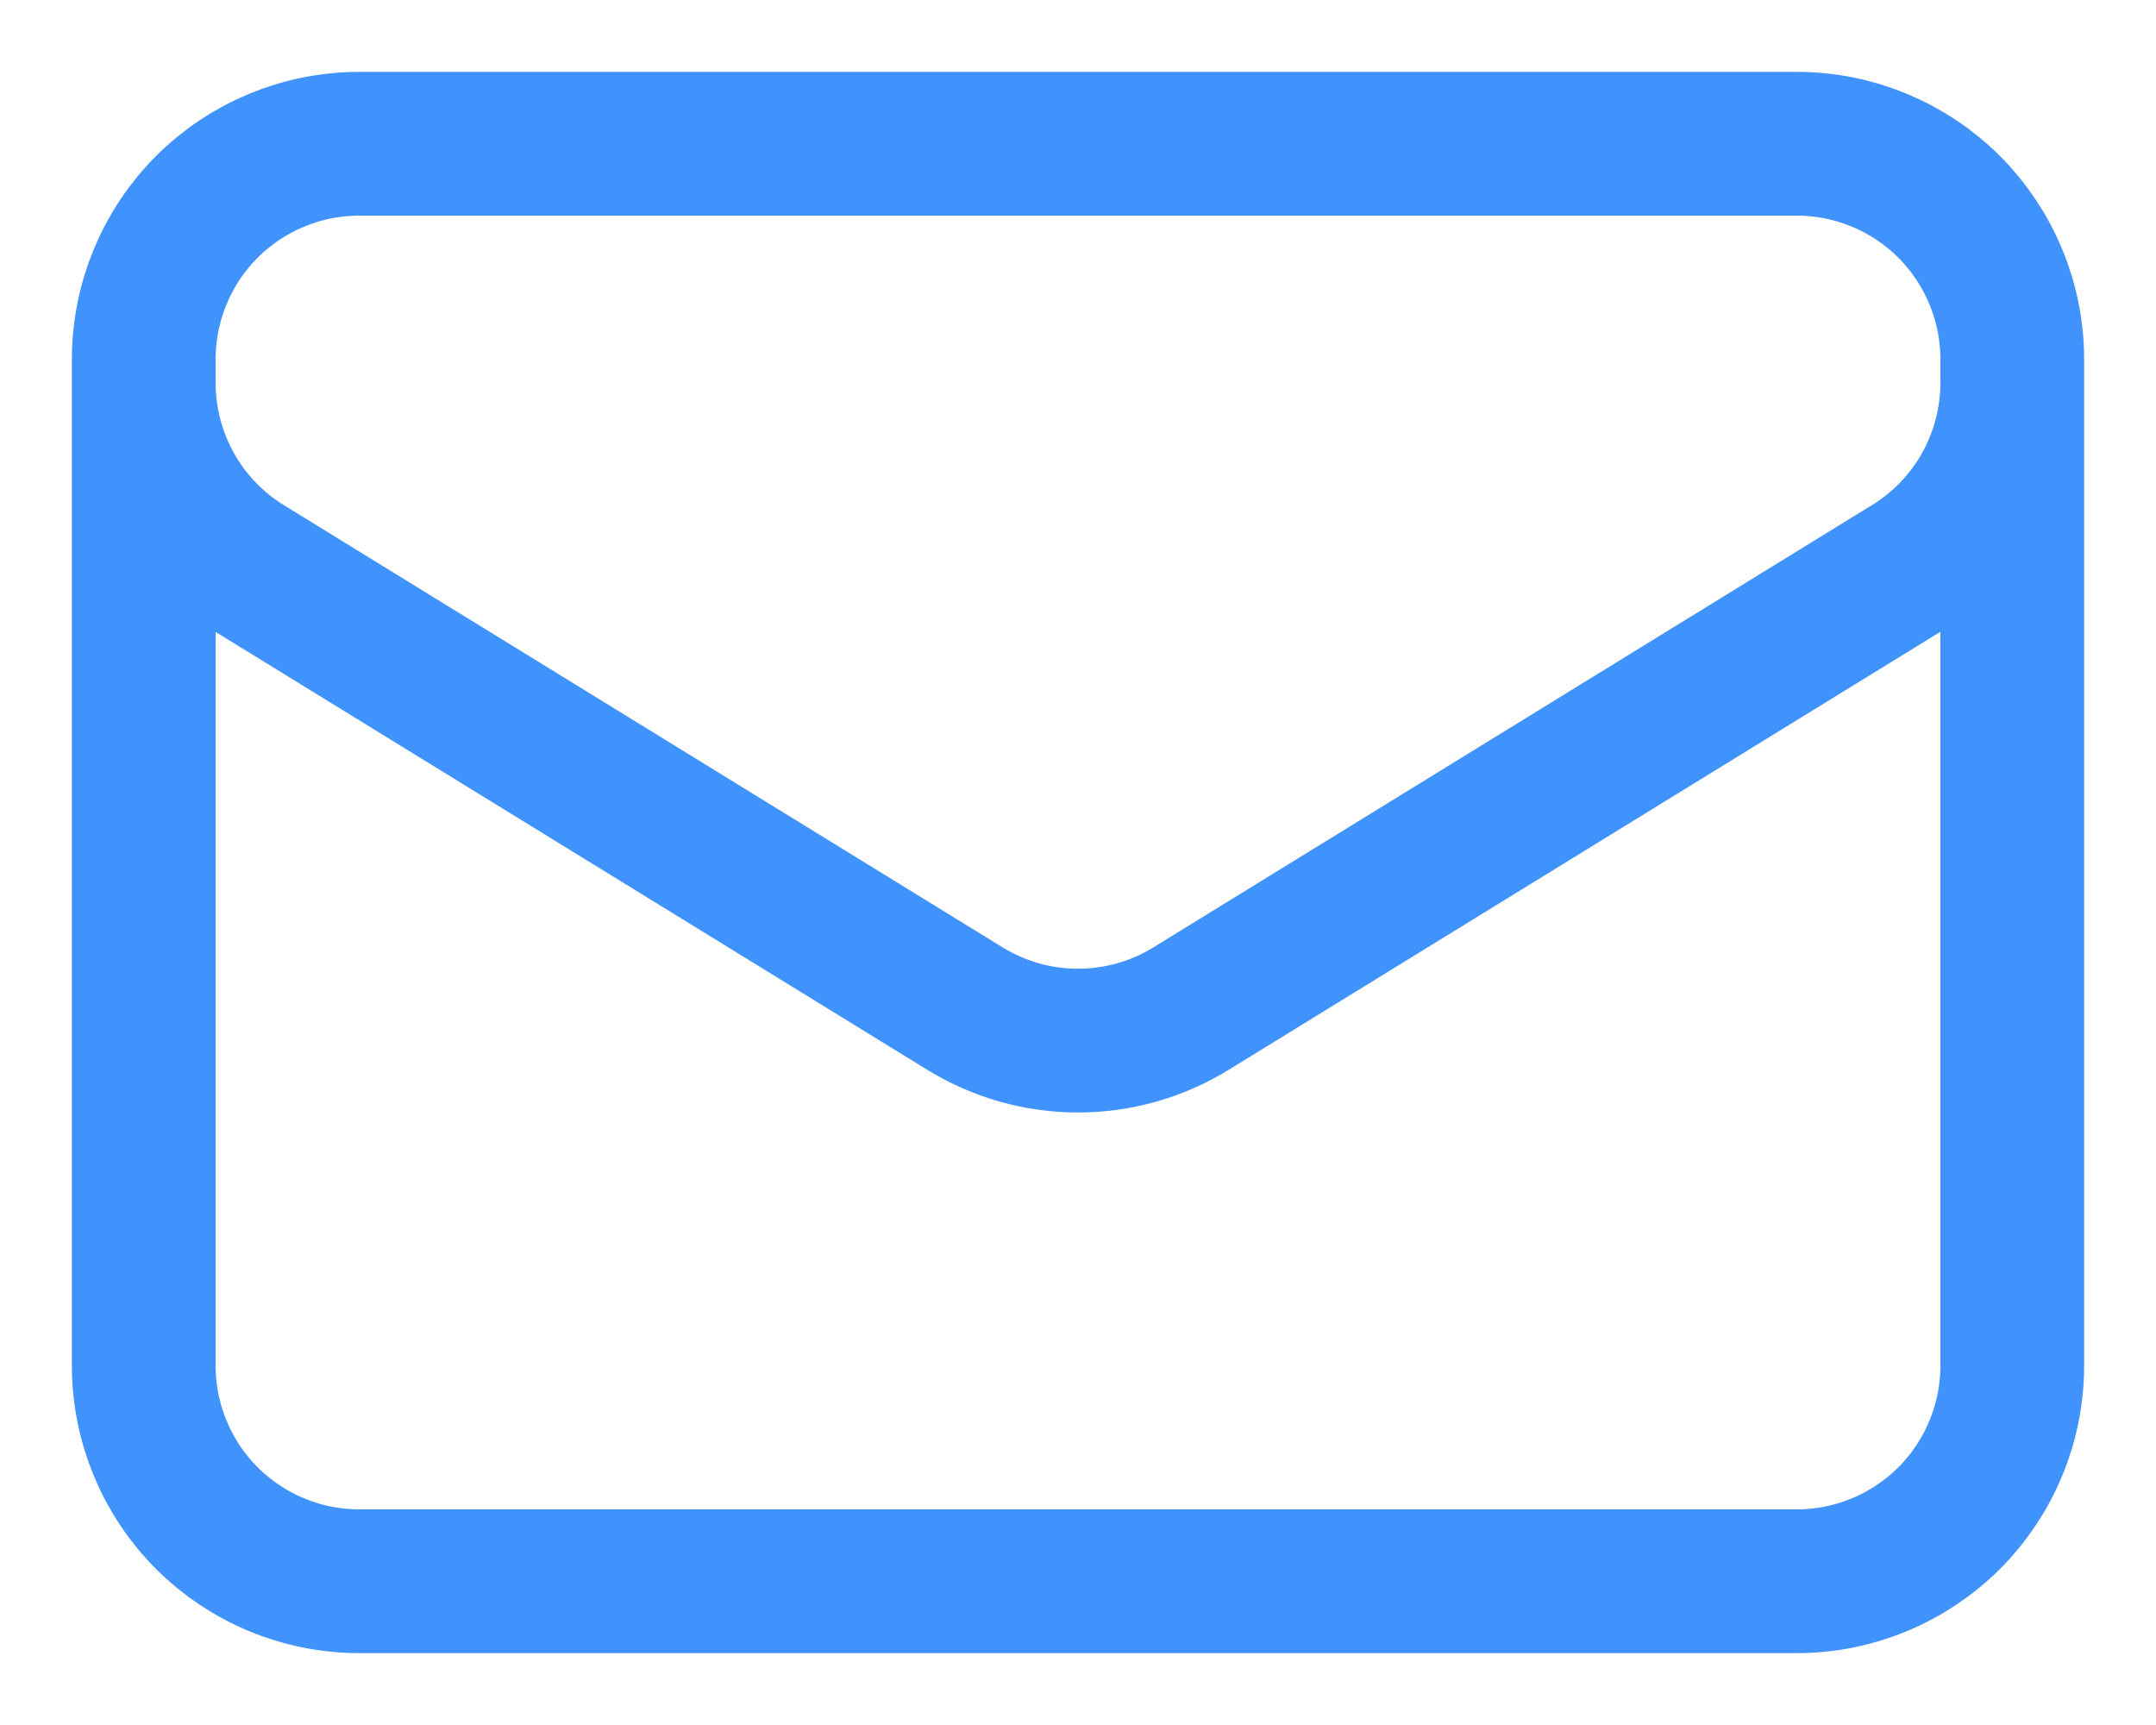 <svg width="15" height="12" viewBox="0 0 15 12" fill="none" xmlns="http://www.w3.org/2000/svg">
<path d="M14 2.5V9.5C14 9.898 13.842 10.279 13.561 10.561C13.279 10.842 12.898 11 12.5 11H2.5C2.102 11 1.721 10.842 1.439 10.561C1.158 10.279 1 9.898 1 9.5V2.5M14 2.5C14 2.102 13.842 1.721 13.561 1.439C13.279 1.158 12.898 1 12.5 1H2.5C2.102 1 1.721 1.158 1.439 1.439C1.158 1.721 1 2.102 1 2.5M14 2.5V2.662C14 2.918 13.934 3.17 13.81 3.394C13.685 3.617 13.505 3.805 13.287 3.939L8.287 7.016C8.05 7.162 7.778 7.239 7.5 7.239C7.222 7.239 6.95 7.162 6.713 7.016L1.713 3.94C1.495 3.806 1.315 3.618 1.19 3.394C1.066 3.171 1 2.919 1 2.663V2.5" stroke="#4092FD" stroke-linecap="round" stroke-linejoin="round"/>
</svg>
